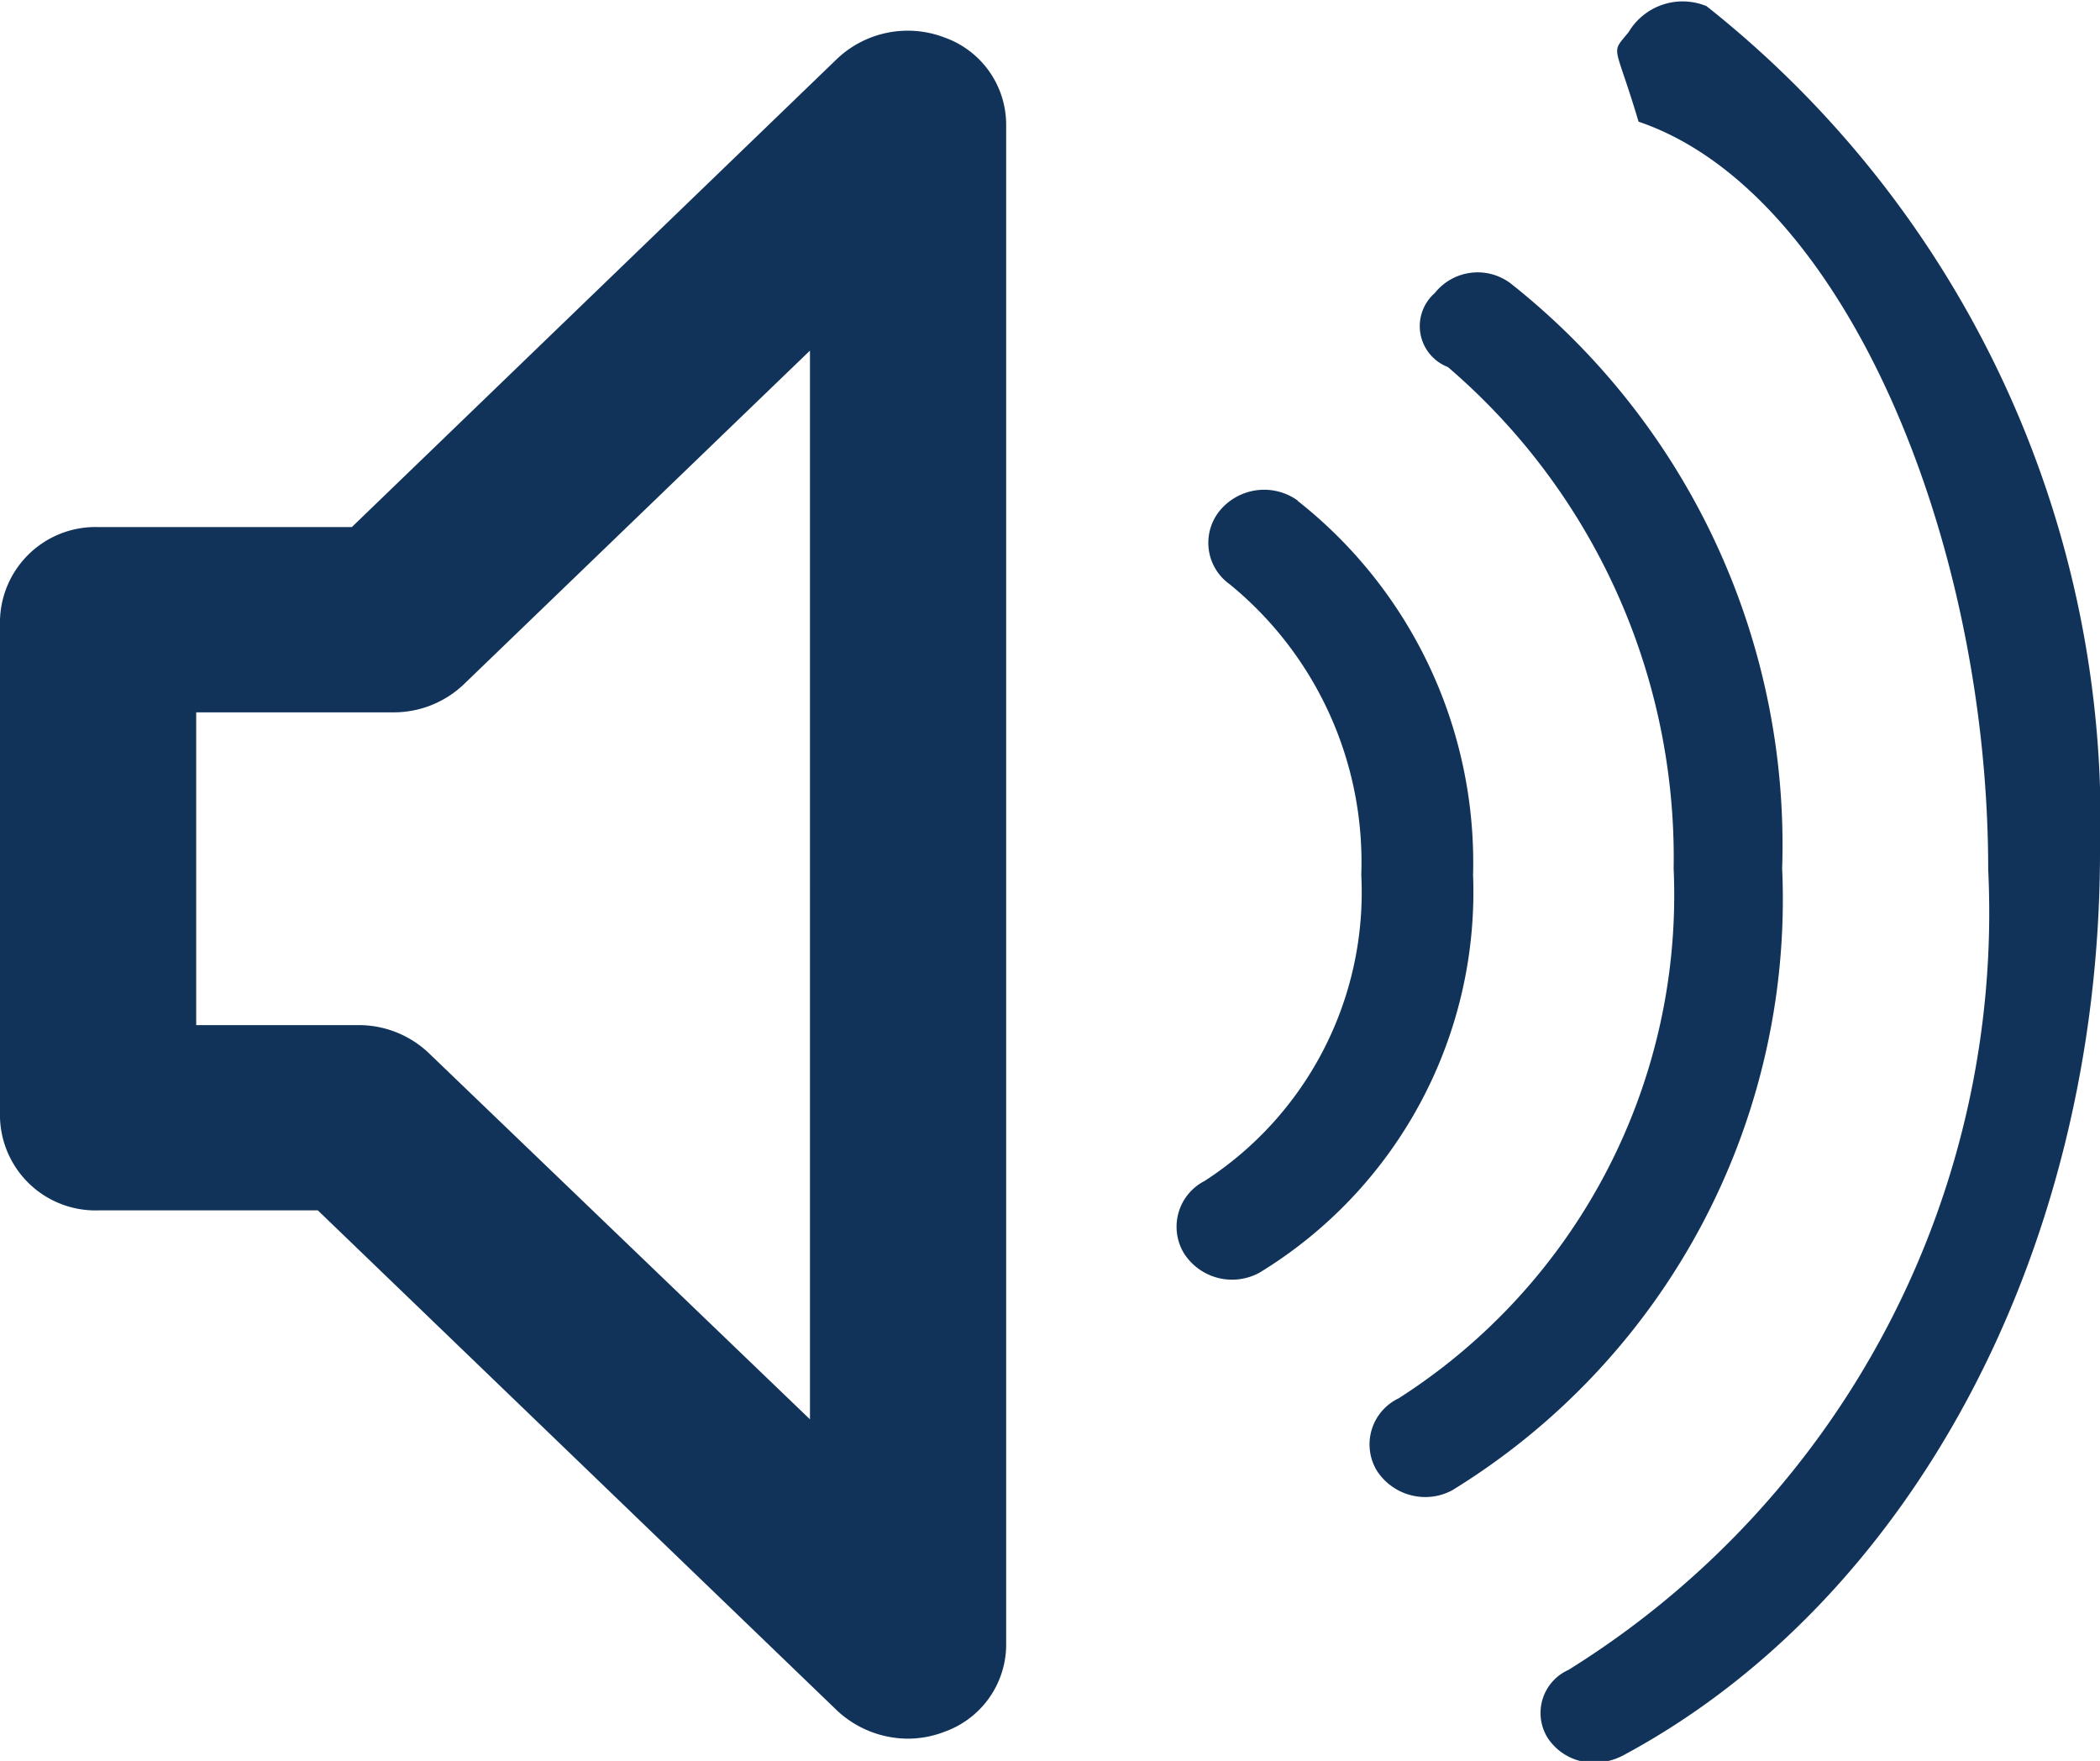 <svg xmlns="http://www.w3.org/2000/svg" width="19.16" height="16.063" viewBox="0 0 19.16 16.063">
  <defs>
    <style>
      .cls-1 {
<!--        fill: #002f5d; -->
	fill: #11335A;
        fill-rule: evenodd;
      }
    </style>
  </defs>
  <path id="icon-readspeaker" class="cls-1" d="M1118.28,39.891a0.952,0.952,0,0,1-.64-0.254l-4.74-4.565h-2a0.872,0.872,0,0,1-.9-0.845V29.684a0.872,0.872,0,0,1,.9-0.845h2.31l4.43-4.274a0.938,0.938,0,0,1,.98-0.191,0.845,0.845,0,0,1,.56.783V39.045a0.845,0.845,0,0,1-.56.782A0.926,0.926,0,0,1,1118.28,39.891Zm-6.49-6.509h1.48a0.928,0.928,0,0,1,.64.253l3.48,3.343V27.229l-3.16,3.046a0.927,0.927,0,0,1-.64.254h-1.8v2.852Zm10.05-4.785a0.525,0.525,0,0,0-.71.091,0.464,0.464,0,0,0,.09.673,3.271,3.271,0,0,1,1.2,2.65,3.135,3.135,0,0,1-1.43,2.793,0.469,0.469,0,0,0-.19.656,0.521,0.521,0,0,0,.69.181,4.066,4.066,0,0,0,1.95-3.629A4.2,4.2,0,0,0,1121.84,28.6Zm3.73-4.51a0.573,0.573,0,0,0-.71.236c-0.17.211-.13,0.079,0.09,0.818h0c1.87,0.634,3.19,3.8,3.19,6.823a8.134,8.134,0,0,1-3.83,7.3,0.43,0.43,0,0,0-.19.619,0.5,0.5,0,0,0,.44.226,0.567,0.567,0,0,0,.26-0.071c2.6-1.4,4.33-4.568,4.34-8.21A9.476,9.476,0,0,0,1125.57,24.087Zm0.69,7.867a6.529,6.529,0,0,0-2.48-5.34,0.5,0.5,0,0,0-.69.091,0.4,0.4,0,0,0,.12.674h0a5.89,5.89,0,0,1,2.06,4.576,5.446,5.446,0,0,1-2.51,4.832,0.465,0.465,0,0,0-.2.656,0.527,0.527,0,0,0,.44.244,0.517,0.517,0,0,0,.25-0.062A6.323,6.323,0,0,0,1126.26,31.954Z" transform="translate(-1110 -24.031)"/>
</svg>
